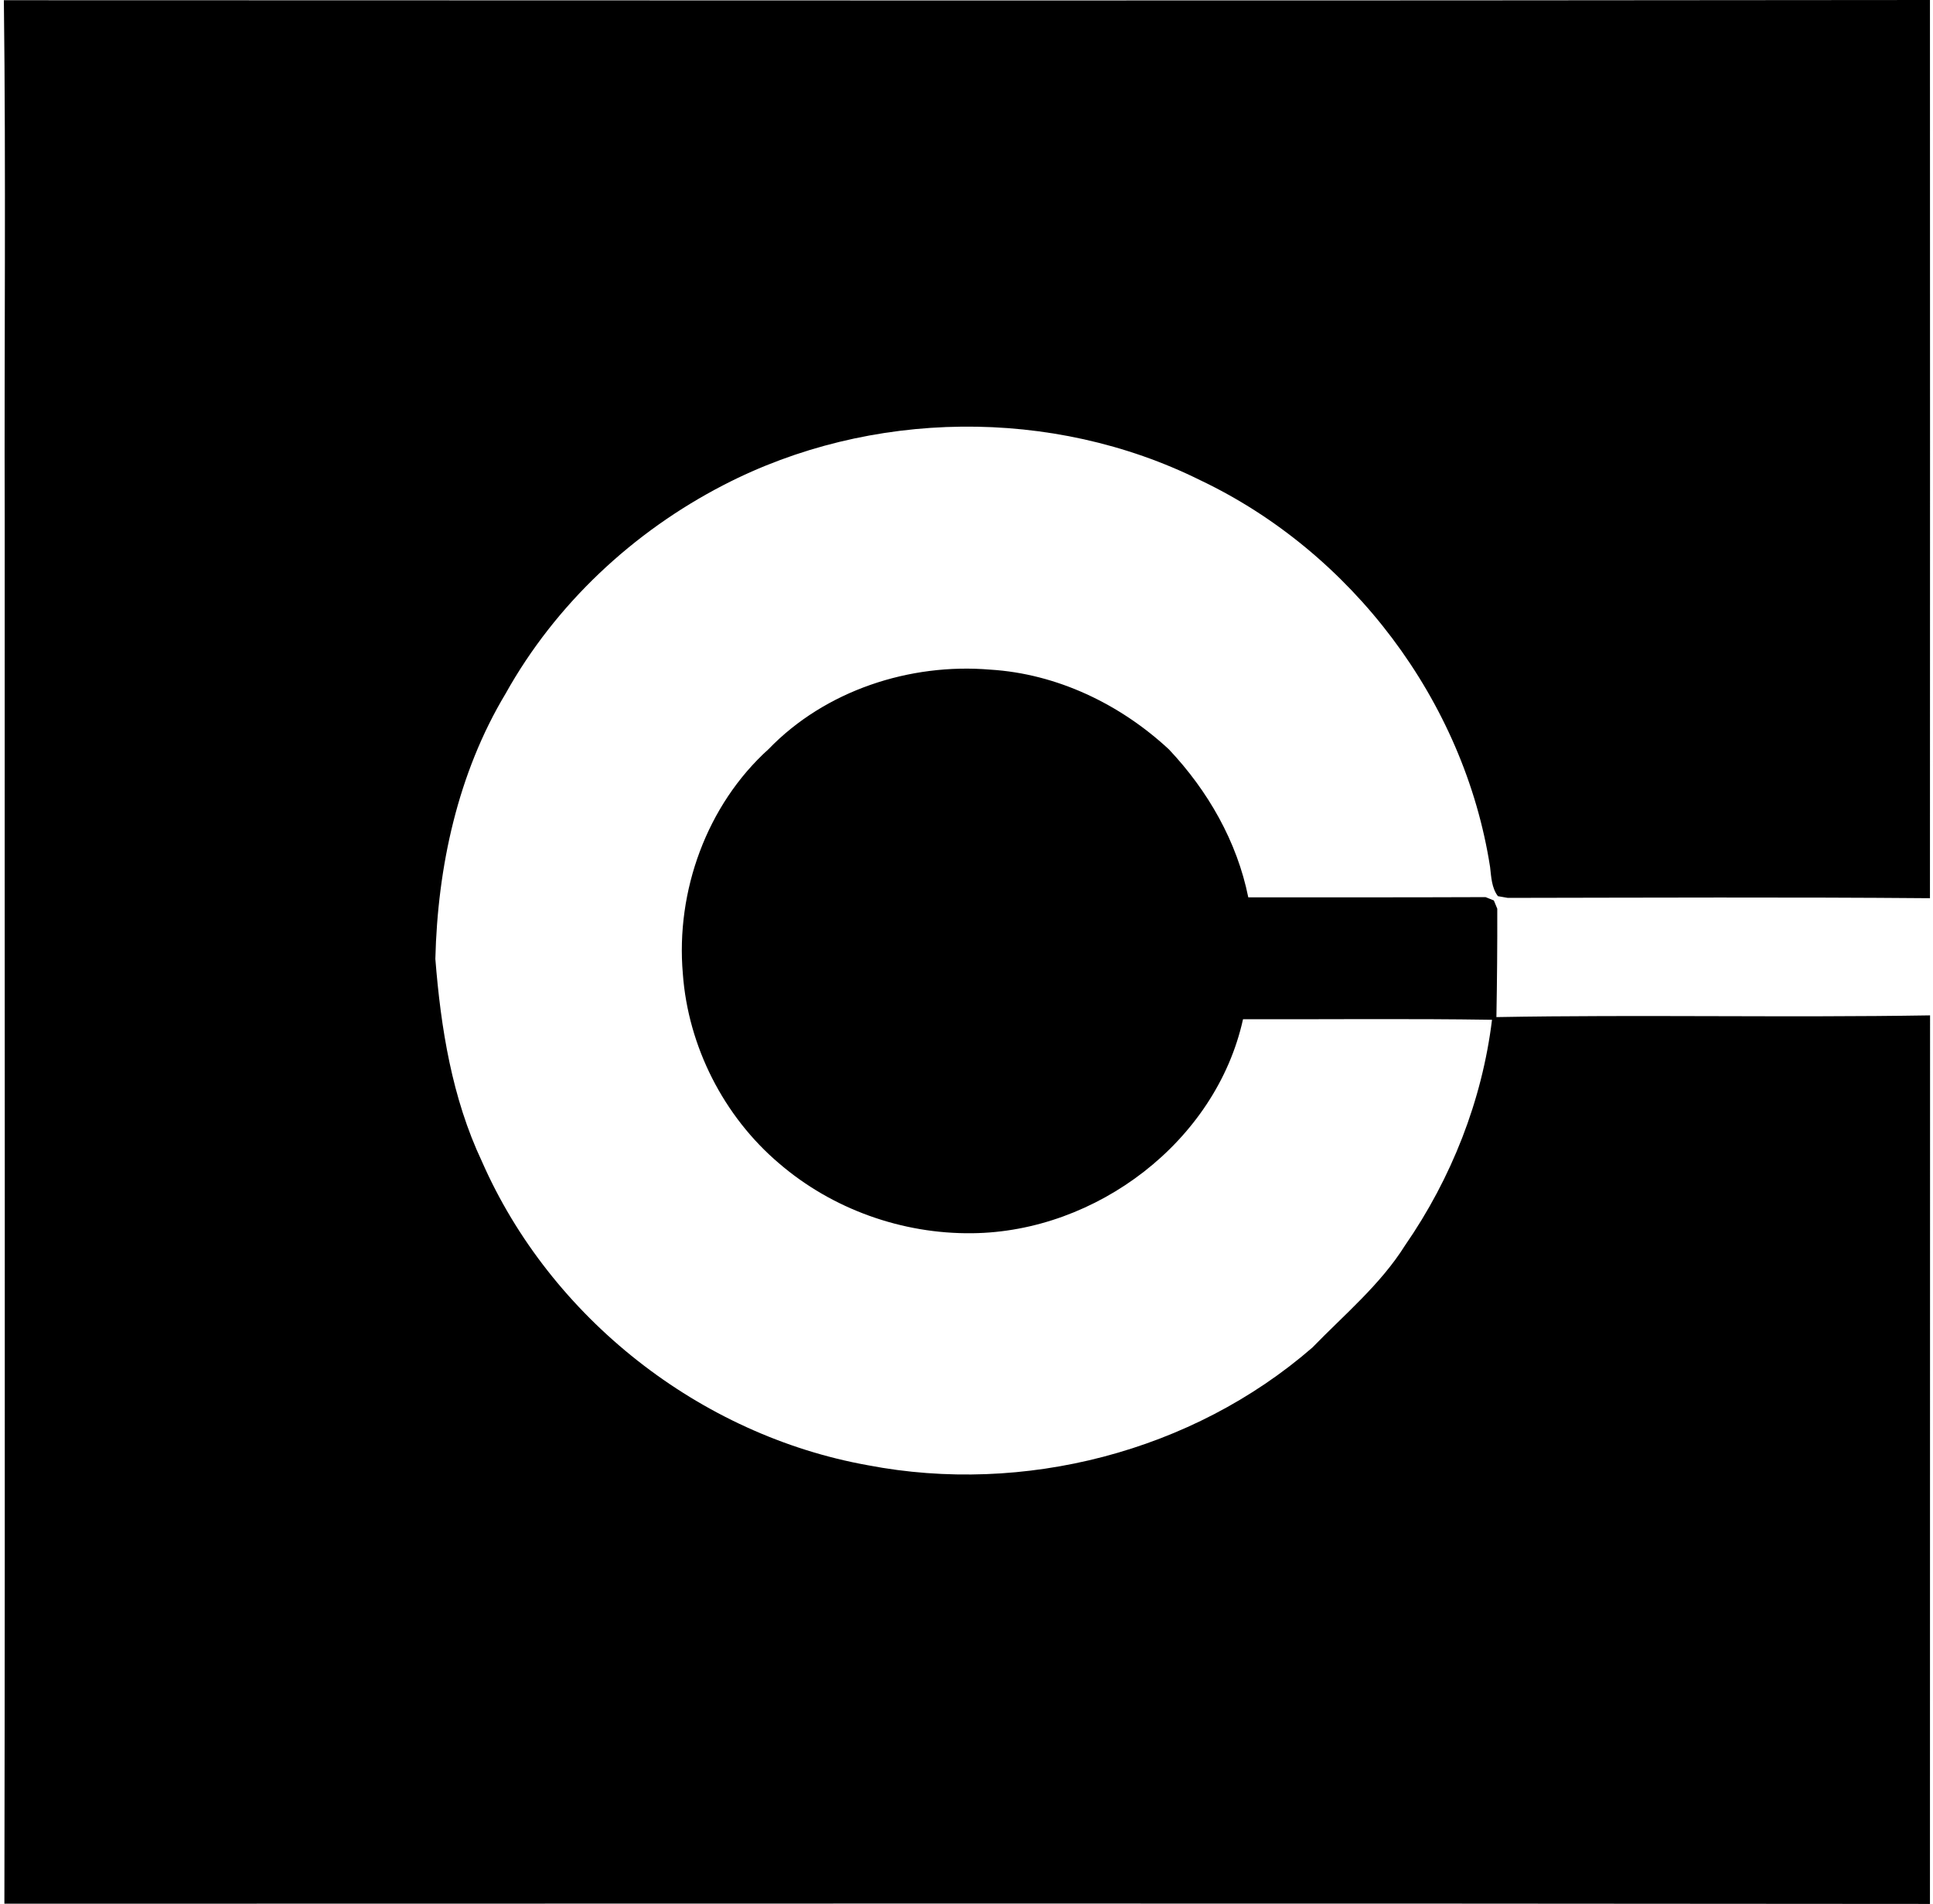 <svg xmlns="http://www.w3.org/2000/svg" width="203" height="200" fill="none" viewBox="0 0 203 200">
  <path fill="#000" d="M.406.023C67.827.045 135.248.079 202.68 0c.011 31.453.011 62.905 0 94.347-14.775-.124-29.561-.056-44.336-.034l-1.036-.18c-.664-.879-.698-2.016-.822-3.063-2.714-17.455-14.538-33.074-30.462-40.642-15.507-7.691-34.628-7.444-50.011.507-9.527 4.91-17.68 12.533-22.917 21.925-5.022 8.368-7.14 18.187-7.376 27.861.575 7.274 1.746 14.606 4.888 21.272 7.207 16.43 22.883 28.75 40.529 31.915 16.362 3.142 34.076-1.408 46.678-12.354 3.367-3.468 7.162-6.622 9.752-10.754 4.854-7.016 8.086-15.203 9.122-23.683-8.717-.135-17.433-.034-26.149-.056-2.838 12.849-15.405 22.342-28.435 22.477-7.353.09-14.696-2.522-20.281-7.331-5.822-4.932-9.561-12.297-10.113-19.921-.754-8.671 2.511-17.737 9.01-23.604 5.934-6.148 14.819-9.054 23.265-8.344 7.016.428 13.66 3.626 18.772 8.378 4.088 4.336 7.151 9.662 8.334 15.54 8.311 0 16.61.012 24.921-.022.214.08.653.26.867.35.09.213.27.653.36.866.012 3.796-.022 7.591-.09 11.386 15.169-.271 30.372.067 45.541-.181-.011 31.115 0 62.23-.011 93.334-67.41-.068-134.82-.034-202.219-.023.09-48.48.011-96.971.034-145.45C.44 36.363.631 18.186.406.023Z"/>
</svg>
